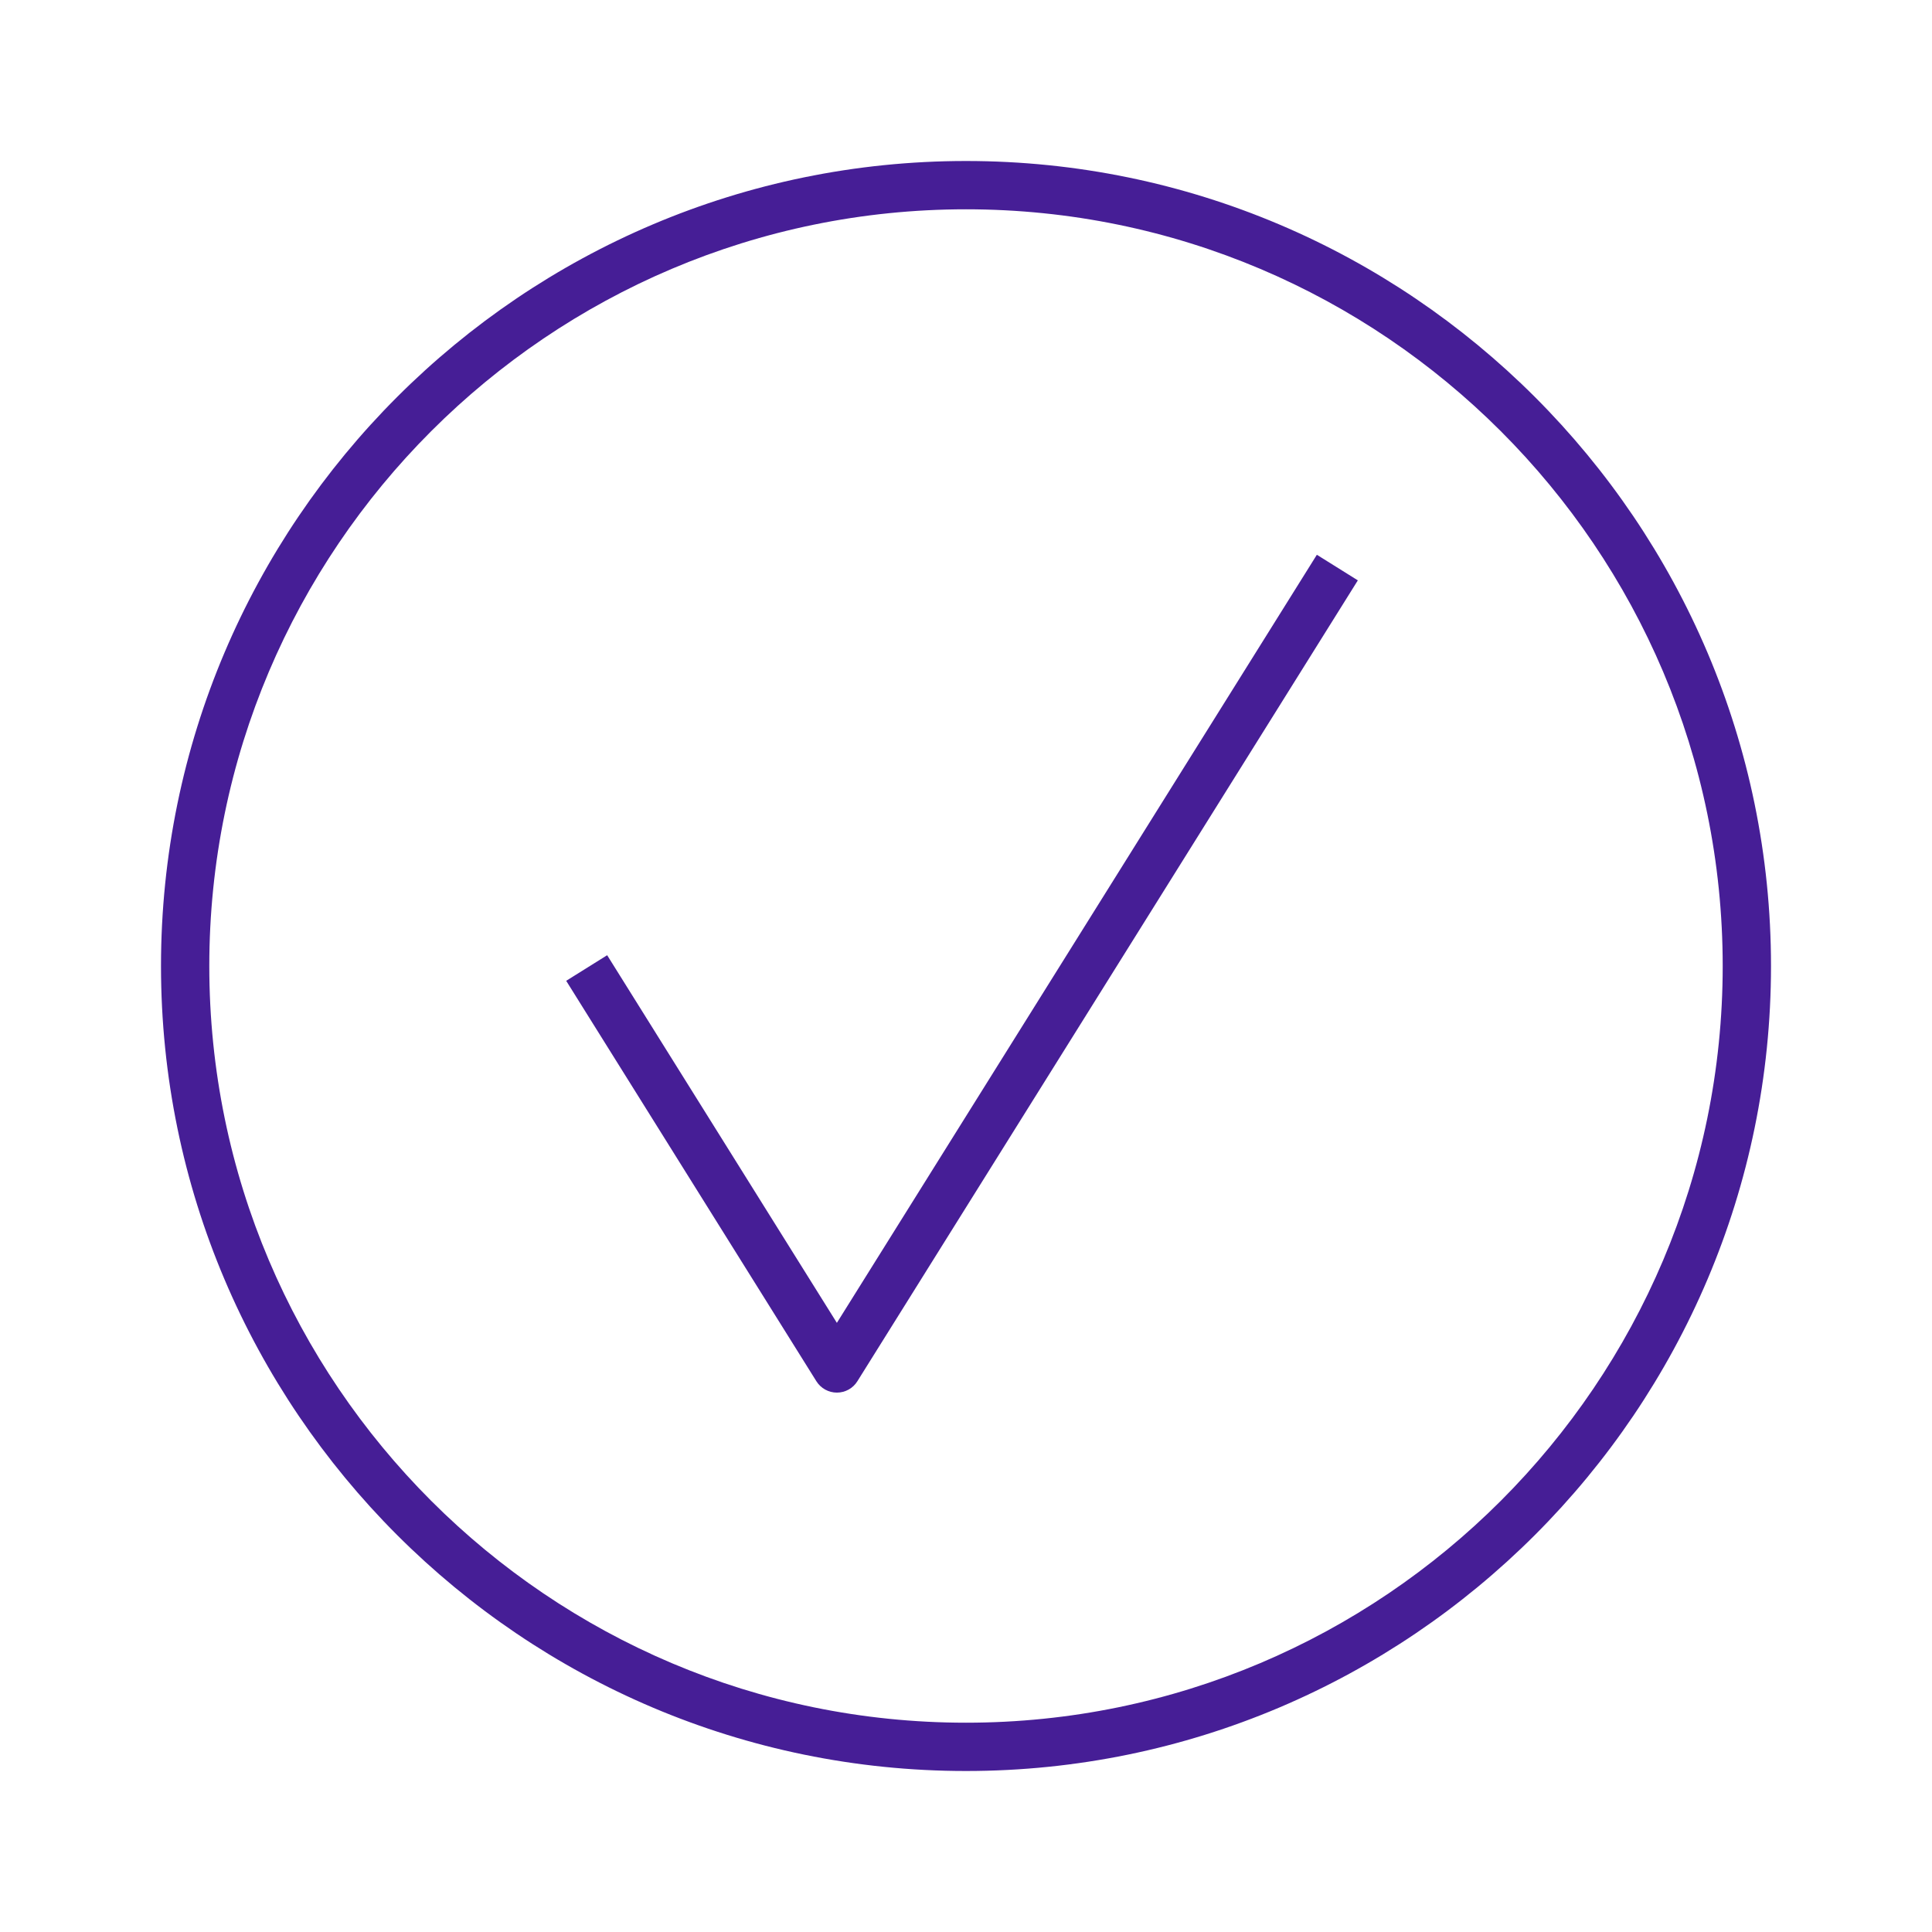 <?xml version="1.0" encoding="UTF-8"?><svg id="Icon_Tech_Approval_TrueBlue_48x48_RGB" xmlns="http://www.w3.org/2000/svg" viewBox="0 0 48 48"><defs><style>.cls-1{fill:none;}.cls-1,.cls-2{stroke-width:0px;}.cls-2{fill:#461e96;}</style></defs><rect id="Bounding_Box" class="cls-1" width="48" height="48"/><path class="cls-2" d="m32.717,13.783l1.018.636-12.434,19.898c-.109.176-.302.282-.509.282s-.399-.107-.509-.282l-6.216-9.949,1.018-.636,5.707,9.134,11.925-19.083Zm11.283,10.217c0,11.028-8.972,20-20,20S4,35.028,4,24,12.972,4,24,4s20,8.972,20,20Zm-1.2,0c0-10.366-8.434-18.8-18.8-18.8S5.2,13.634,5.2,24s8.434,18.8,18.8,18.8,18.8-8.434,18.8-18.8Z"/></svg>